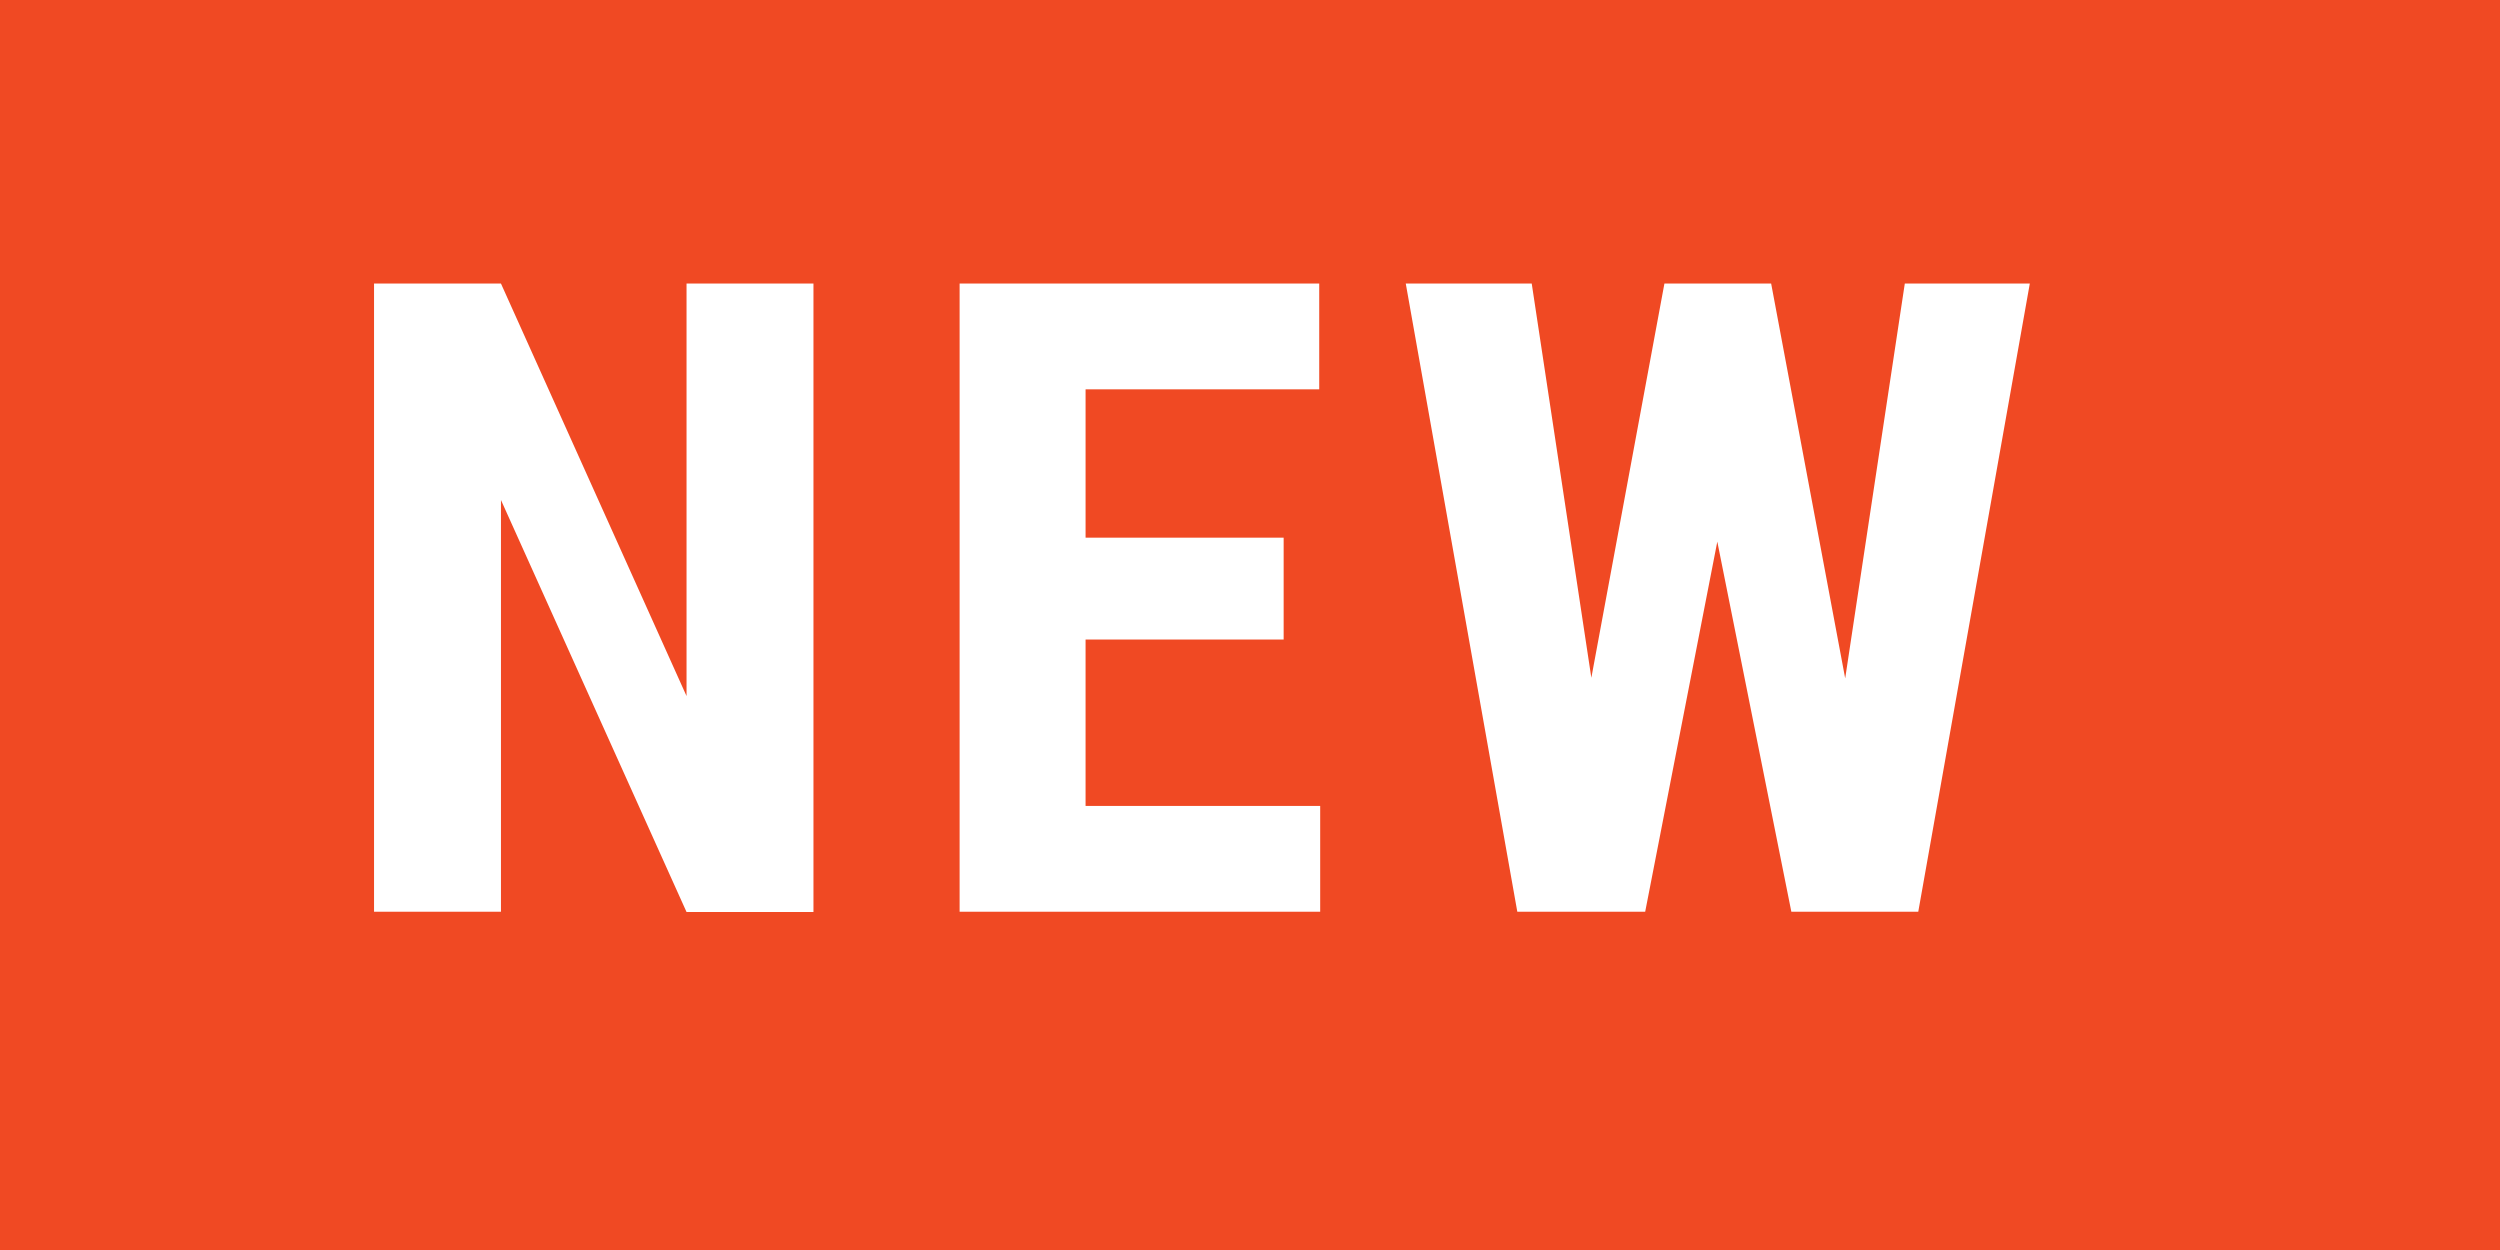 <svg id="label_new_c" xmlns="http://www.w3.org/2000/svg" width="26" height="13" viewBox="0 0 26 13">
  <defs>
    <style>
      .cls-1 {
        fill: #f04923;
      }

      .cls-2 {
        fill: #fff;
        fill-rule: evenodd;
      }
    </style>
  </defs>
  <rect class="cls-1" width="26" height="13"/>
  <path id="NEW" class="cls-2" d="M1586.46,404.949h-1.32v4.29l-1.93-4.29h-1.32v6.533h1.32V407.2l1.93,4.285h1.32v-6.533Zm4.89,2.643h-2.06v-1.543h2.43v-1.1h-3.74v6.533h3.75v-1.1h-2.44v-1.731h2.06v-1.064Zm5.07-2.643h-1.11l-0.76,4.1-0.62-4.1h-1.31l1.16,6.533h1.33l0.75-3.849,0.77,3.849h1.32l1.16-6.533h-1.3l-0.62,4.106Z" transform="translate(-1578 -402)"/>
</svg>
